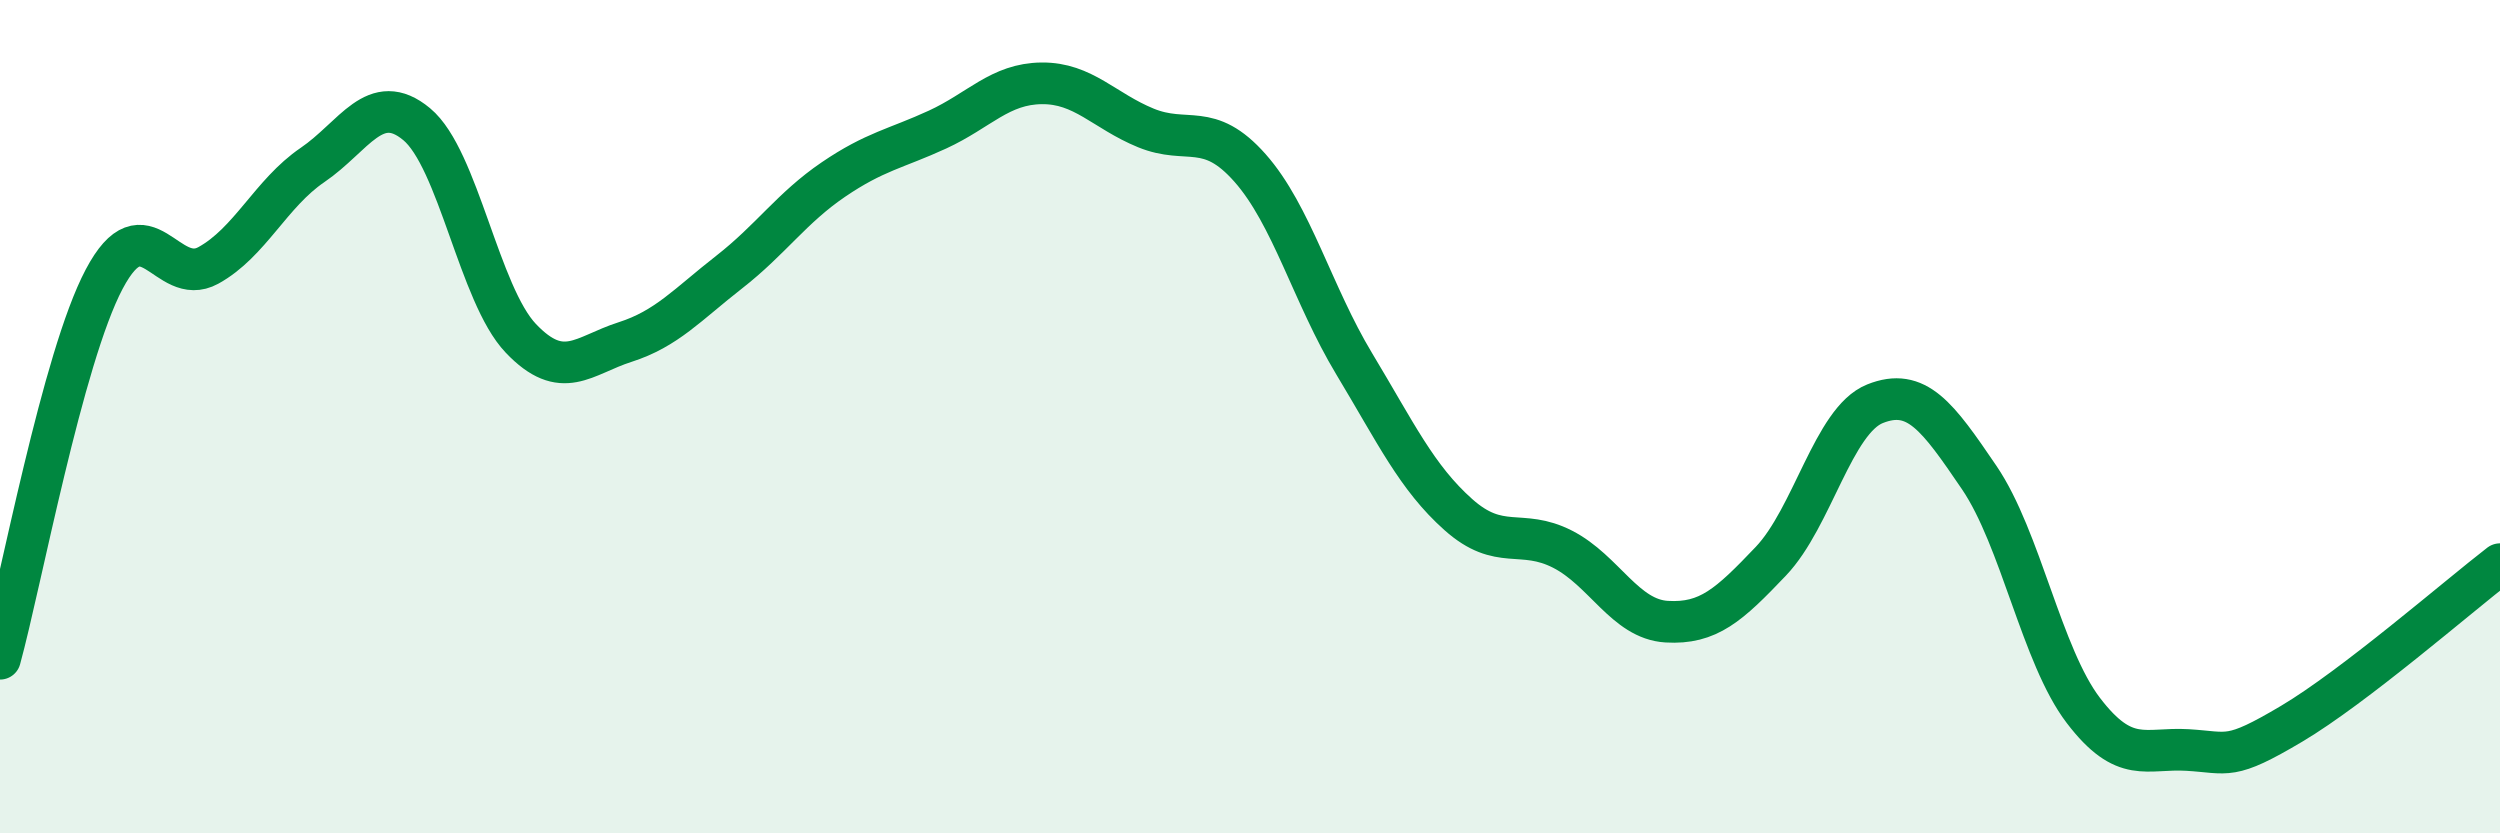 
    <svg width="60" height="20" viewBox="0 0 60 20" xmlns="http://www.w3.org/2000/svg">
      <path
        d="M 0,15.81 C 0.5,13.99 1.5,8.59 2.5,6.7 C 3.5,4.81 4,6.92 5,6.37 C 6,5.82 6.5,4.64 7.5,3.96 C 8.5,3.28 9,2.15 10,2.98 C 11,3.81 11.5,7.07 12.5,8.12 C 13.5,9.17 14,8.53 15,8.21 C 16,7.89 16.5,7.31 17.5,6.53 C 18.5,5.75 19,4.99 20,4.31 C 21,3.63 21.5,3.57 22.5,3.11 C 23.5,2.65 24,2.01 25,2 C 26,1.99 26.5,2.66 27.5,3.07 C 28.5,3.48 29,2.9 30,4.03 C 31,5.16 31.5,7.07 32.5,8.73 C 33.5,10.39 34,11.46 35,12.35 C 36,13.24 36.5,12.67 37.5,13.18 C 38.5,13.69 39,14.86 40,14.92 C 41,14.98 41.5,14.52 42.5,13.47 C 43.5,12.42 44,10.09 45,9.69 C 46,9.29 46.5,9.99 47.5,11.46 C 48.5,12.93 49,15.74 50,17.05 C 51,18.36 51.5,17.94 52.5,18 C 53.5,18.06 53.5,18.26 55,17.37 C 56.5,16.48 59,14.31 60,13.54L60 20L0 20Z"
        fill="#008740"
        opacity="0.1"
        stroke-linecap="round"
        stroke-linejoin="round"
      />
      <path
        d="M 0,15.81 C 0.5,13.99 1.5,8.59 2.5,6.7 C 3.5,4.81 4,6.92 5,6.37 C 6,5.82 6.5,4.64 7.5,3.96 C 8.5,3.28 9,2.15 10,2.98 C 11,3.81 11.5,7.07 12.5,8.12 C 13.5,9.17 14,8.53 15,8.21 C 16,7.89 16.5,7.31 17.5,6.53 C 18.5,5.75 19,4.99 20,4.31 C 21,3.63 21.5,3.57 22.5,3.11 C 23.5,2.65 24,2.01 25,2 C 26,1.99 26.5,2.66 27.5,3.07 C 28.5,3.48 29,2.9 30,4.03 C 31,5.16 31.5,7.07 32.5,8.73 C 33.5,10.39 34,11.46 35,12.35 C 36,13.24 36.5,12.67 37.5,13.18 C 38.5,13.69 39,14.86 40,14.92 C 41,14.98 41.5,14.52 42.5,13.47 C 43.5,12.42 44,10.09 45,9.69 C 46,9.29 46.5,9.99 47.5,11.46 C 48.5,12.93 49,15.74 50,17.05 C 51,18.36 51.5,17.94 52.5,18 C 53.5,18.06 53.5,18.26 55,17.37 C 56.5,16.48 59,14.31 60,13.54"
        stroke="#008740"
        stroke-width="1"
        fill="none"
        stroke-linecap="round"
        stroke-linejoin="round"
      />
    </svg>
  